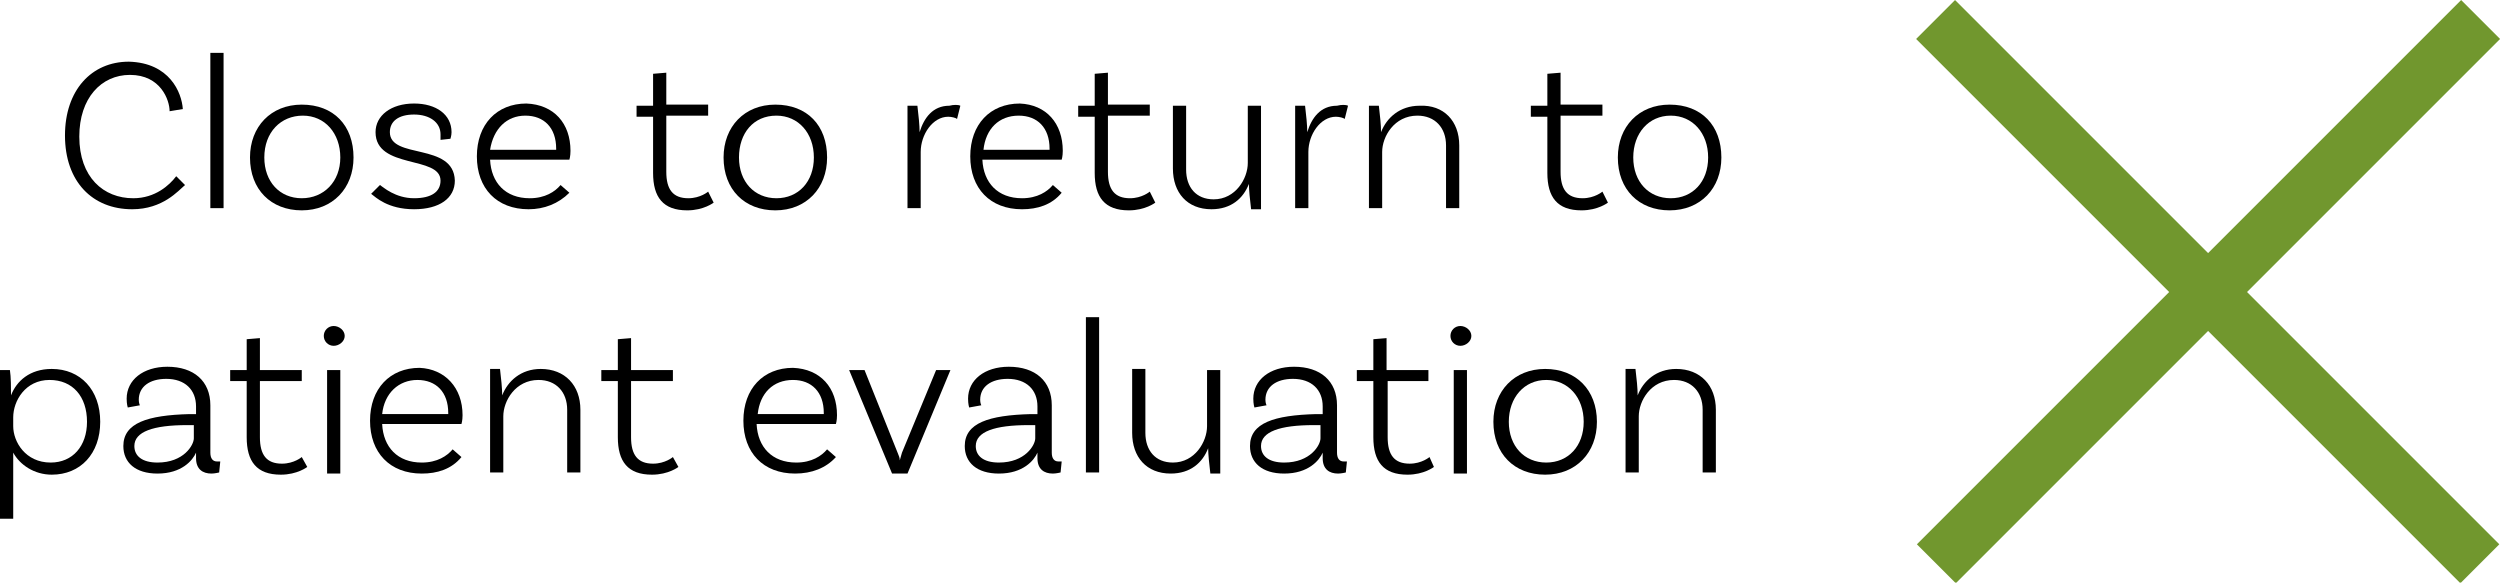 <!-- Generator: Adobe Illustrator 22.1.0, SVG Export Plug-In  -->
<svg version="1.1"
	 xmlns="http://www.w3.org/2000/svg" xmlns:xlink="http://www.w3.org/1999/xlink" xmlns:a="http://ns.adobe.com/AdobeSVGViewerExtensions/3.0/"
	 x="0px" y="0px" width="227px" height="52.9px" viewBox="0 0 227 52.9" style="enable-background:new 0 0 227 52.9;"
	 xml:space="preserve">
<style type="text/css">
	.st0{fill:#71972E;}
</style>
<defs>
</defs>
<g>
	<rect x="165.6" y="24" transform="matrix(0.707 -0.707 0.707 0.707 40.007 149.534)" class="st0" width="69.9" height="5"/>
	<rect x="198" y="-8.5" transform="matrix(0.707 -0.707 0.707 0.707 40.006 149.534)" class="st0" width="5" height="69.9"/>
</g>
<g>
	<g>
		<path d="M16.6,9.9l-1.2,0.2c0-1-0.8-3.3-3.6-3.3c-2.6,0-4.6,2.1-4.6,5.6c0,3.7,2.2,5.6,4.9,5.6c2,0,3.3-1.2,3.9-2l0.8,0.8
			C16.2,17.3,14.8,19,12,19c-3.6,0-6.1-2.5-6.1-6.7c0-4.1,2.4-6.7,5.8-6.7C15.4,5.7,16.5,8.4,16.6,9.9z"/>
		<path d="M19.1,4.8h1.2v14.1h-1.2V4.8z"/>
		<path d="M32.1,14.3c0,2.8-1.9,4.8-4.7,4.8c-2.8,0-4.7-1.9-4.7-4.8c0-2.8,1.9-4.8,4.7-4.8C30.3,9.5,32.1,11.4,32.1,14.3z
			 M30.9,14.3c0-2.2-1.4-3.8-3.4-3.8S24,12,24,14.3c0,2.2,1.4,3.7,3.4,3.7S30.9,16.5,30.9,14.3z"/>
		<path d="M40,12.2c0-1.1-1-1.8-2.4-1.8s-2.2,0.6-2.2,1.6c0,2.5,5.8,0.9,5.9,4.4c0,1.6-1.4,2.6-3.7,2.6c-2.4,0-3.5-1.1-3.9-1.4
			l0.8-0.8c0.3,0.2,1.4,1.2,3.1,1.2c1.6,0,2.4-0.6,2.4-1.6c0-2.3-5.9-1-5.9-4.4c0-1.5,1.4-2.6,3.5-2.6c2,0,3.4,1,3.4,2.6
			c0,0.3-0.1,0.6-0.1,0.6L40,12.7C40,12.6,40,12.4,40,12.2z"/>
		<path d="M51.8,13.7c0,0.5-0.1,0.8-0.1,0.8h-7.2c0.1,2.1,1.4,3.5,3.6,3.5c1.4,0,2.3-0.6,2.8-1.2l0.8,0.7C50.7,18.5,49.4,19,48,19
			c-2.9,0-4.7-1.9-4.7-4.8c0-2.9,1.8-4.8,4.5-4.8C50.3,9.5,51.8,11.2,51.8,13.7z M44.5,13.6h6v-0.1c0-1.9-1.1-3-2.8-3
			C46,10.5,44.8,11.7,44.5,13.6z"/>
		<path d="M64.8,18.4c0,0-0.9,0.7-2.4,0.7c-2.2,0-3.1-1.2-3.1-3.4v-5.1h-1.5v-1h1.5V6.7l1.2-0.1v2.9h3.8v1h-3.8v5.1
			c0,1.6,0.6,2.4,2,2.4c1.1,0,1.8-0.6,1.8-0.6L64.8,18.4z"/>
		<path d="M75.1,14.3c0,2.8-1.9,4.8-4.7,4.8c-2.8,0-4.7-1.9-4.7-4.8c0-2.8,1.9-4.8,4.7-4.8C73.3,9.5,75.1,11.4,75.1,14.3z
			 M73.9,14.3c0-2.2-1.4-3.8-3.4-3.8c-2.1,0-3.4,1.6-3.4,3.8c0,2.2,1.4,3.7,3.4,3.7C72.5,18,73.9,16.5,73.9,14.3z"/>
		<path d="M87.2,9.6l-0.3,1.2c-0.1-0.1-0.5-0.2-0.8-0.2c-1.4,0-2.5,1.6-2.5,3.2v5.1h-1.2V9.6l0.9,0c0.1,0.8,0.2,1.8,0.2,2.4h0
			c0.4-1.3,1.2-2.4,2.7-2.4C86.6,9.5,87,9.5,87.2,9.6z"/>
		<path d="M96.5,13.7c0,0.5-0.1,0.8-0.1,0.8h-7.2c0.1,2.1,1.4,3.5,3.6,3.5c1.4,0,2.3-0.6,2.8-1.2l0.8,0.7c-0.9,1.1-2.2,1.5-3.6,1.5
			c-2.9,0-4.7-1.9-4.7-4.8c0-2.9,1.8-4.8,4.5-4.8C95,9.5,96.5,11.2,96.5,13.7z M89.3,13.6h6v-0.1c0-1.9-1.1-3-2.8-3
			C90.7,10.5,89.5,11.7,89.3,13.6z"/>
		<path d="M104.9,18.4c0,0-0.9,0.7-2.4,0.7c-2.2,0-3.1-1.2-3.1-3.4v-5.1h-1.5v-1h1.5V6.7l1.2-0.1v2.9h3.8v1h-3.8v5.1
			c0,1.6,0.6,2.4,2,2.4c1.1,0,1.8-0.6,1.8-0.6L104.9,18.4z"/>
		<path d="M114.5,9.6v9.4l-0.9,0c-0.1-0.8-0.2-1.8-0.2-2.3h0c-0.5,1.3-1.6,2.3-3.4,2.3c-2.2,0-3.5-1.5-3.5-3.7V9.6h1.2v5.8
			c0,1.6,0.9,2.7,2.5,2.7c2,0,3.1-1.9,3.1-3.3V9.6H114.5z"/>
		<path d="M122.4,9.6l-0.3,1.2c-0.1-0.1-0.5-0.2-0.8-0.2c-1.4,0-2.5,1.6-2.5,3.2v5.1h-1.2V9.6l0.9,0c0.1,0.8,0.2,1.8,0.2,2.4h0
			c0.4-1.3,1.2-2.4,2.7-2.4C121.8,9.5,122.2,9.5,122.4,9.6z"/>
		<path d="M132.5,13.2v5.7h-1.2v-5.7c0-1.6-1-2.7-2.6-2.7c-2.1,0-3.2,1.9-3.2,3.3v5.1h-1.2V9.6l0.9,0c0.1,0.8,0.2,1.8,0.2,2.4h0
			c0.5-1.3,1.7-2.4,3.5-2.4C131.1,9.5,132.5,11,132.5,13.2z"/>
		<path d="M146,18.4c0,0-0.9,0.7-2.4,0.7c-2.2,0-3.1-1.2-3.1-3.4v-5.1H139v-1h1.5V6.7l1.2-0.1v2.9h3.8v1h-3.8v5.1
			c0,1.6,0.6,2.4,2,2.4c1.1,0,1.8-0.6,1.8-0.6L146,18.4z"/>
		<path d="M156.3,14.3c0,2.8-1.9,4.8-4.7,4.8c-2.8,0-4.7-1.9-4.7-4.8c0-2.8,1.9-4.8,4.7-4.8C154.5,9.5,156.3,11.4,156.3,14.3z
			 M155.1,14.3c0-2.2-1.4-3.8-3.4-3.8s-3.4,1.6-3.4,3.8c0,2.2,1.4,3.7,3.4,3.7S155.1,16.5,155.1,14.3z"/>
		<path d="M9.1,38.3c0,2.9-1.8,4.8-4.4,4.8c-1.6,0-2.9-0.9-3.5-2v6H0V33.6l0.9,0C1,34.2,1,35.3,1,35.9h0c0.5-1.3,1.7-2.4,3.7-2.4
			C7.3,33.5,9.1,35.4,9.1,38.3z M7.9,38.3c0-2.3-1.3-3.8-3.4-3.8c-2.2,0-3.3,1.9-3.3,3.4v0.8c0,1.4,1.1,3.3,3.4,3.3
			C6.6,42,7.9,40.5,7.9,38.3z"/>
		<path d="M19.9,42.9c0,0-0.4,0.1-0.7,0.1c-0.8,0-1.4-0.4-1.4-1.4v-0.5h0c-0.3,0.7-1.3,1.9-3.5,1.9c-2,0-3.1-1-3.1-2.5
			c0-2.1,2.2-2.8,6-2.9l0.6,0v-0.7c0-1.5-1-2.5-2.7-2.5c-1.5,0-2.5,0.7-2.5,1.9c0,0.3,0.1,0.5,0.1,0.5l-1.1,0.2c0,0-0.1-0.3-0.1-0.8
			c0-1.7,1.5-2.9,3.7-2.9c2.4,0,3.9,1.3,3.9,3.5v4.3c0,0.5,0.2,0.8,0.6,0.8c0.1,0,0.3,0,0.3,0L19.9,42.9z M17.6,39.8v-1.2l-0.6,0
			c-3.1,0-4.8,0.6-4.8,1.9c0,0.9,0.7,1.5,2.1,1.5C16.7,42,17.6,40.4,17.6,39.8z"/>
		<path d="M27.9,42.4c0,0-0.9,0.7-2.4,0.7c-2.2,0-3.1-1.2-3.1-3.4v-5.1h-1.5v-1h1.5v-2.8l1.2-0.1v2.9h3.8v1h-3.8v5.1
			c0,1.6,0.6,2.4,2,2.4c1.1,0,1.8-0.6,1.8-0.6L27.9,42.4z"/>
		<path d="M30.3,31.4c-0.5,0-0.9-0.4-0.9-0.9c0-0.5,0.4-0.9,0.9-0.9s1,0.4,1,0.9C31.3,31,30.8,31.4,30.3,31.4z M29.7,33.6l1.2,0v9.4
			h-1.2V33.6z"/>
		<path d="M42,37.7c0,0.5-0.1,0.8-0.1,0.8h-7.2c0.1,2.1,1.4,3.5,3.6,3.5c1.4,0,2.3-0.6,2.8-1.2l0.8,0.7c-0.9,1.1-2.2,1.5-3.6,1.5
			c-2.9,0-4.7-1.9-4.7-4.8c0-2.9,1.8-4.8,4.5-4.8C40.4,33.5,42,35.2,42,37.7z M34.7,37.6h6v-0.1c0-1.9-1.1-3-2.8-3
			C36.2,34.5,34.9,35.7,34.7,37.6z"/>
		<path d="M52.7,37.2v5.7h-1.2v-5.7c0-1.6-1-2.7-2.6-2.7c-2.1,0-3.2,1.9-3.2,3.3v5.1h-1.2v-9.4l0.9,0c0.1,0.8,0.2,1.8,0.2,2.4h0
			c0.5-1.3,1.7-2.4,3.5-2.4C51.3,33.5,52.7,35,52.7,37.2z"/>
		<path d="M61.6,42.4c0,0-0.9,0.7-2.4,0.7c-2.2,0-3.1-1.2-3.1-3.4v-5.1h-1.5v-1h1.5v-2.8l1.2-0.1v2.9h3.8v1h-3.8v5.1
			c0,1.6,0.6,2.4,2,2.4c1.1,0,1.8-0.6,1.8-0.6L61.6,42.4z"/>
		<path d="M76,37.7c0,0.5-0.1,0.8-0.1,0.8h-7.2c0.1,2.1,1.4,3.5,3.6,3.5c1.4,0,2.3-0.6,2.8-1.2l0.8,0.7C75,42.5,73.7,43,72.2,43
			c-2.9,0-4.7-1.9-4.7-4.8c0-2.9,1.8-4.8,4.5-4.8C74.5,33.5,76,35.2,76,37.7z M68.8,37.6h6v-0.1c0-1.9-1.1-3-2.8-3
			C70.2,34.5,69,35.7,68.8,37.6z"/>
		<path d="M86.3,33.6l-3.9,9.4H81l-3.9-9.4h1.4l3,7.5c0.1,0.3,0.2,0.4,0.2,0.7h0c0.1-0.3,0.1-0.4,0.2-0.7l3.1-7.5H86.3z"/>
		<path d="M96.3,42.9c0,0-0.4,0.1-0.7,0.1c-0.8,0-1.4-0.4-1.4-1.4v-0.5h0c-0.3,0.7-1.3,1.9-3.5,1.9c-2,0-3.1-1-3.1-2.5
			c0-2.1,2.2-2.8,6-2.9l0.6,0v-0.7c0-1.5-1-2.5-2.7-2.5c-1.5,0-2.5,0.7-2.5,1.9c0,0.3,0.1,0.5,0.1,0.5l-1.1,0.2c0,0-0.1-0.3-0.1-0.8
			c0-1.7,1.5-2.9,3.7-2.9c2.4,0,3.9,1.3,3.9,3.5v4.3c0,0.5,0.2,0.8,0.6,0.8c0.1,0,0.3,0,0.3,0L96.3,42.9z M94,39.8v-1.2l-0.6,0
			c-3.1,0-4.8,0.6-4.8,1.9c0,0.9,0.7,1.5,2.1,1.5C93.1,42,94,40.4,94,39.8z"/>
		<path d="M98.6,28.8h1.2v14.1h-1.2V28.8z"/>
		<path d="M110.8,33.6v9.4l-0.9,0c-0.1-0.8-0.2-1.8-0.2-2.3h0c-0.5,1.3-1.6,2.3-3.4,2.3c-2.2,0-3.5-1.5-3.5-3.7v-5.8h1.2v5.8
			c0,1.6,0.9,2.7,2.5,2.7c2,0,3.1-1.9,3.1-3.3v-5.1H110.8z"/>
		<path d="M122.2,42.9c0,0-0.4,0.1-0.7,0.1c-0.8,0-1.4-0.4-1.4-1.4v-0.5h0c-0.3,0.7-1.3,1.9-3.5,1.9c-2,0-3.1-1-3.1-2.5
			c0-2.1,2.2-2.8,6-2.9l0.6,0v-0.7c0-1.5-1-2.5-2.7-2.5c-1.5,0-2.5,0.7-2.5,1.9c0,0.3,0.1,0.5,0.1,0.5l-1.1,0.2c0,0-0.1-0.3-0.1-0.8
			c0-1.7,1.5-2.9,3.7-2.9c2.4,0,3.9,1.3,3.9,3.5v4.3c0,0.5,0.2,0.8,0.6,0.8c0.1,0,0.3,0,0.3,0L122.2,42.9z M119.9,39.8v-1.2l-0.6,0
			c-3.1,0-4.8,0.6-4.8,1.9c0,0.9,0.7,1.5,2.1,1.5C119,42,119.9,40.4,119.9,39.8z"/>
		<path d="M130.2,42.4c0,0-0.9,0.7-2.4,0.7c-2.2,0-3.1-1.2-3.1-3.4v-5.1h-1.5v-1h1.5v-2.8l1.2-0.1v2.9h3.8v1H126v5.1
			c0,1.6,0.6,2.4,2,2.4c1.1,0,1.8-0.6,1.8-0.6L130.2,42.4z"/>
		<path d="M132.6,31.4c-0.5,0-0.9-0.4-0.9-0.9c0-0.5,0.4-0.9,0.9-0.9c0.5,0,1,0.4,1,0.9C133.6,31,133.1,31.4,132.6,31.4z M132,33.6
			l1.2,0v9.4H132V33.6z"/>
		<path d="M145,38.3c0,2.8-1.9,4.8-4.7,4.8s-4.7-1.9-4.7-4.8c0-2.8,1.9-4.8,4.7-4.8S145,35.4,145,38.3z M143.8,38.3
			c0-2.2-1.4-3.8-3.4-3.8s-3.4,1.6-3.4,3.8c0,2.2,1.4,3.7,3.4,3.7S143.8,40.5,143.8,38.3z"/>
		<path d="M155.8,37.2v5.7h-1.2v-5.7c0-1.6-1-2.7-2.6-2.7c-2.1,0-3.2,1.9-3.2,3.3v5.1h-1.2v-9.4l0.9,0c0.1,0.8,0.2,1.8,0.2,2.4h0
			c0.5-1.3,1.7-2.4,3.5-2.4C154.4,33.5,155.8,35,155.8,37.2z"/>
	</g>
</g>
</svg>
